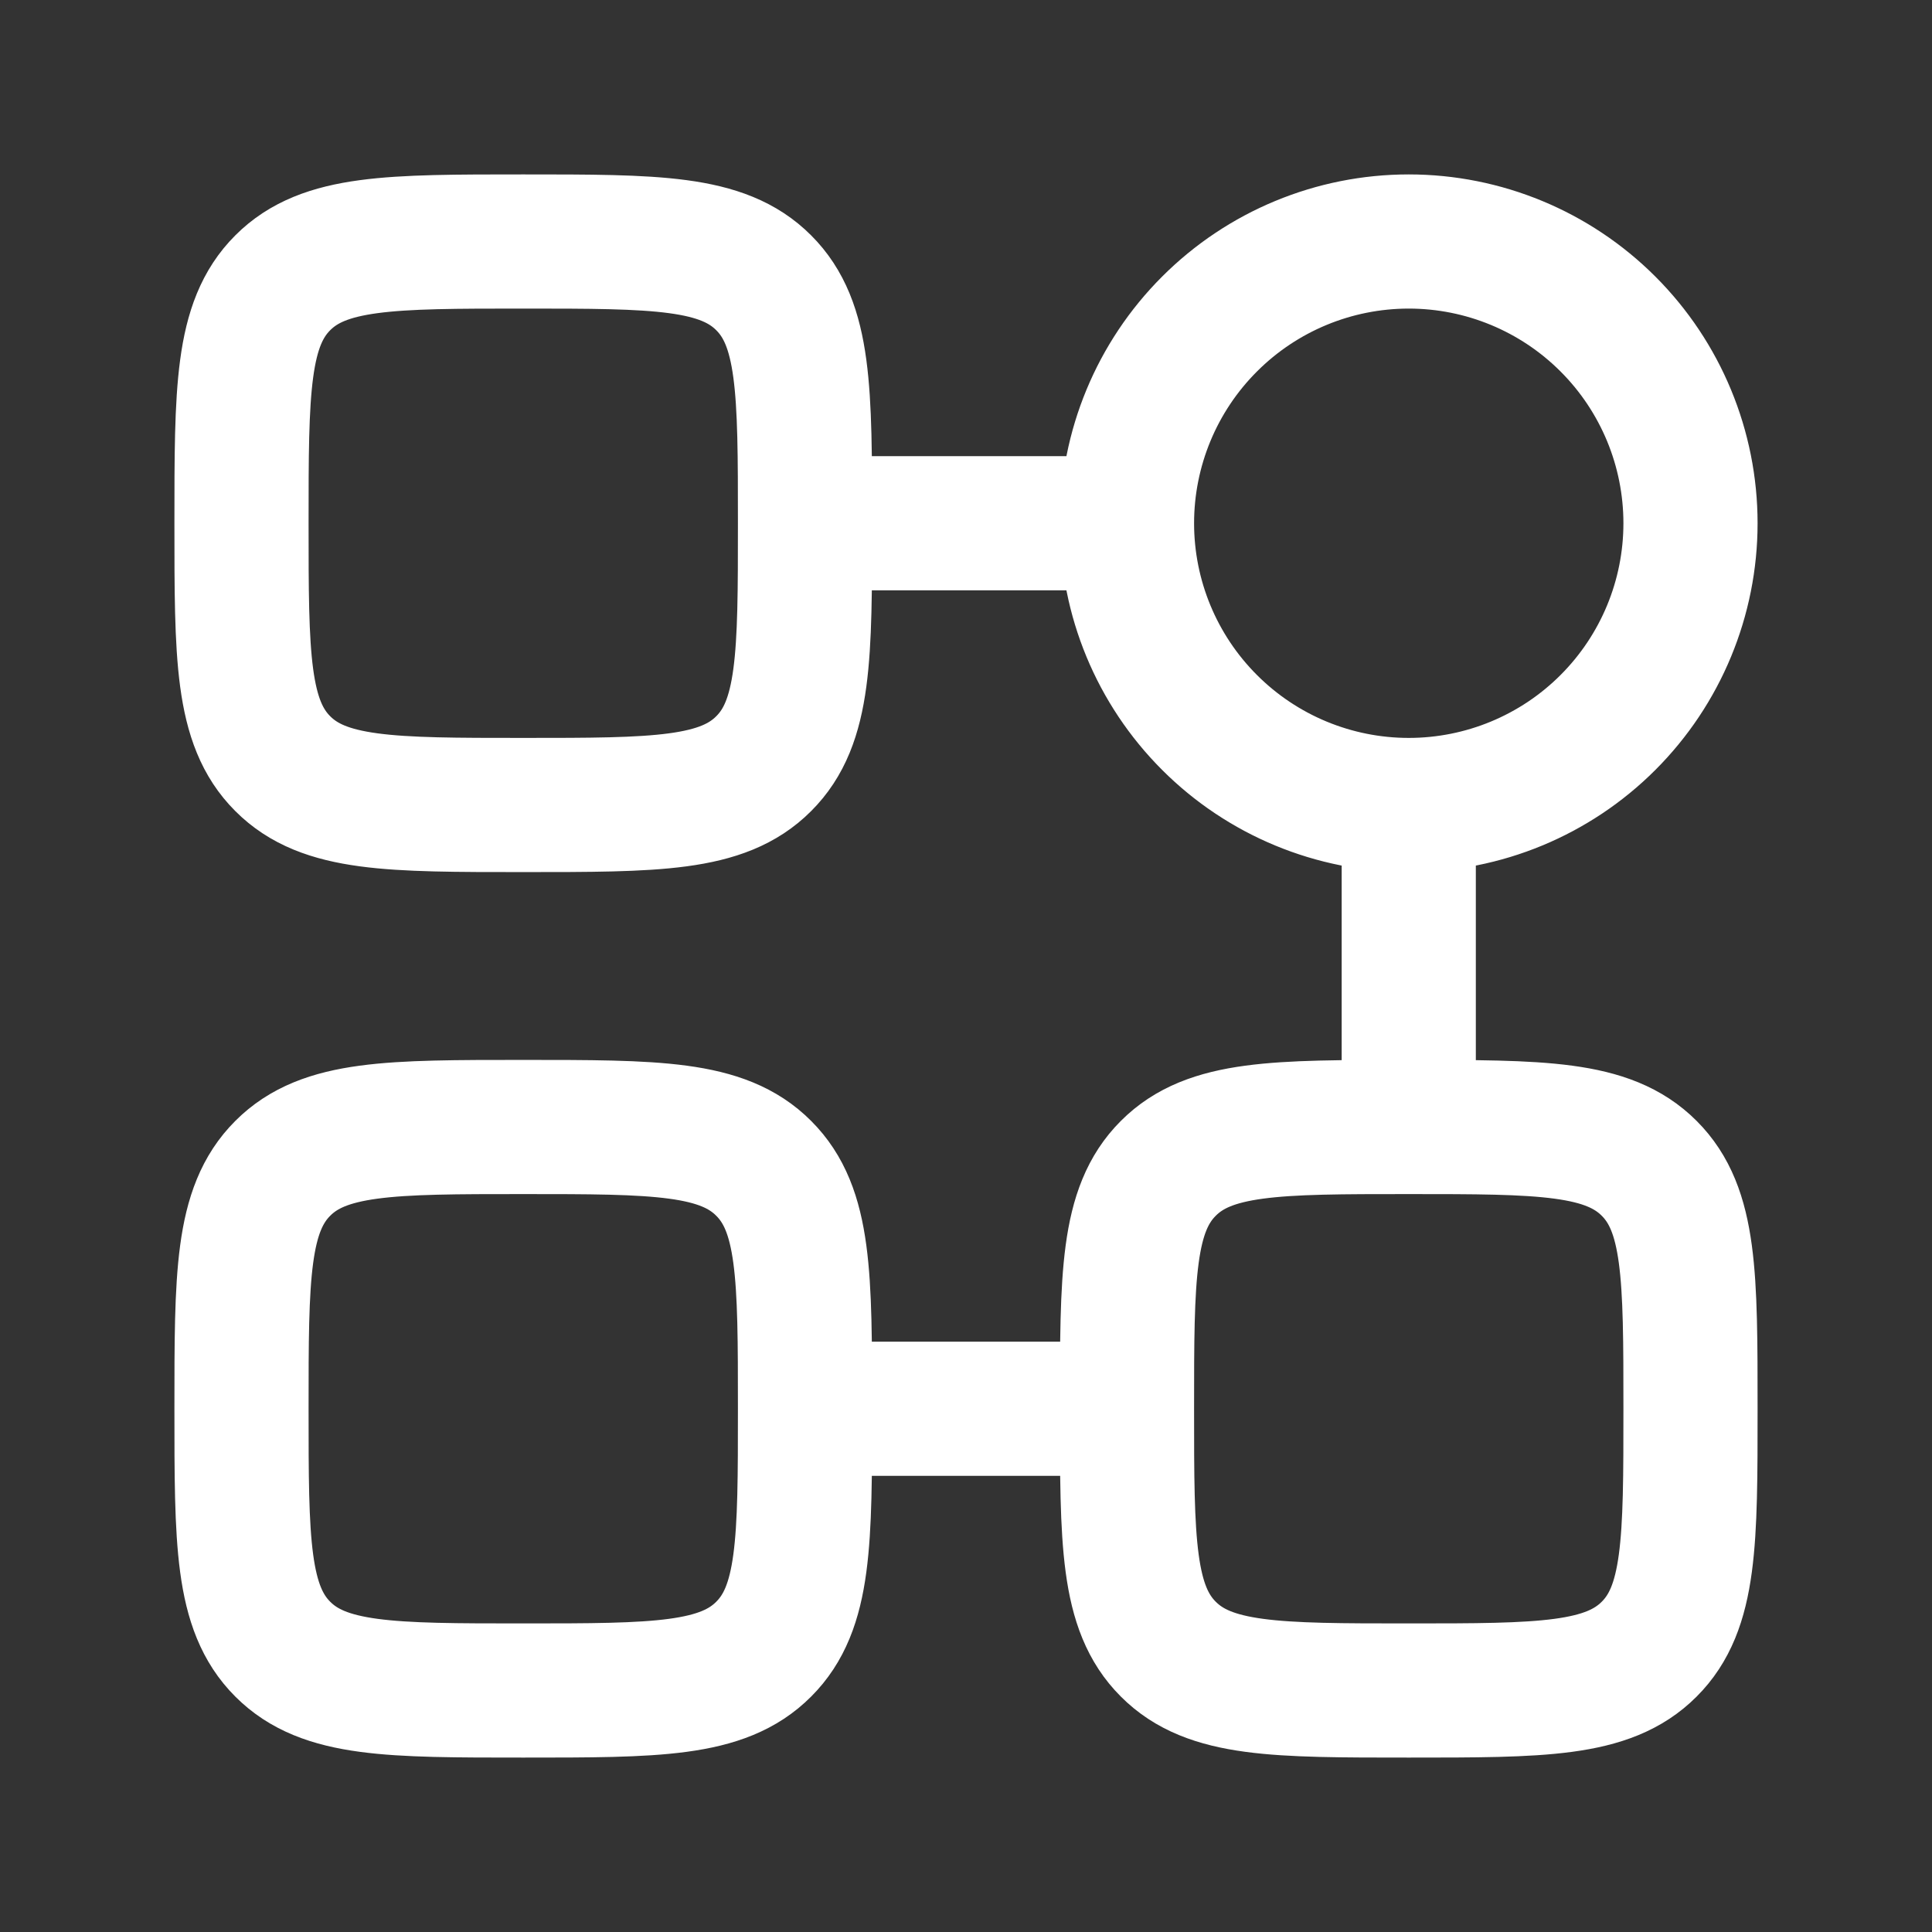 <svg width="36" height="36" viewBox="0 0 36 36" fill="none" xmlns="http://www.w3.org/2000/svg">
<rect x="0" y="0" width="36" height="36" fill="#333333" stroke="none"/>
<path d="M26.25 15C27.642 15 28.978 14.447 29.962 13.462C30.947 12.478 31.5 11.142 31.5 9.75C31.5 8.358 30.947 7.022 29.962 6.038C28.978 5.053 27.642 4.5 26.25 4.5C24.858 4.5 23.522 5.053 22.538 6.038C21.553 7.022 21 8.358 21 9.75M26.25 15C24.858 15 23.522 14.447 22.538 13.462C21.553 12.478 21 11.142 21 9.75M26.25 15V21M21 9.75H15M15 9.75C15 7.275 15 6.037 14.23 5.269C13.463 4.5 12.225 4.5 9.75 4.5C7.275 4.5 6.037 4.5 5.269 5.269C4.5 6.037 4.5 7.275 4.5 9.75C4.5 12.225 4.5 13.463 5.269 14.23C6.037 15 7.275 15 9.75 15C12.225 15 13.463 15 14.23 14.23C15 13.463 15 12.225 15 9.75ZM15 26.25C15 23.775 15 22.538 14.23 21.77C13.463 21 12.225 21 9.75 21C7.275 21 6.037 21 5.269 21.77C4.5 22.538 4.5 23.775 4.5 26.25C4.5 28.725 4.5 29.962 5.269 30.73C6.037 31.5 7.275 31.5 9.75 31.5C12.225 31.5 13.463 31.5 14.23 30.73C15 29.962 15 28.725 15 26.25ZM15 26.25H21M21 26.25C21 23.775 21 22.538 21.77 21.77C22.538 21 23.775 21 26.25 21M21 26.25C21 28.725 21 29.962 21.77 30.73C22.538 31.5 23.775 31.5 26.25 31.5C28.725 31.5 29.962 31.5 30.73 30.73C31.5 29.962 31.5 28.725 31.5 26.25C31.5 23.775 31.5 22.538 30.73 21.77C29.962 21 28.725 21 26.25 21" stroke="white" stroke-width="2.5" stroke-linecap="round" stroke-linejoin="round"/>
</svg>
